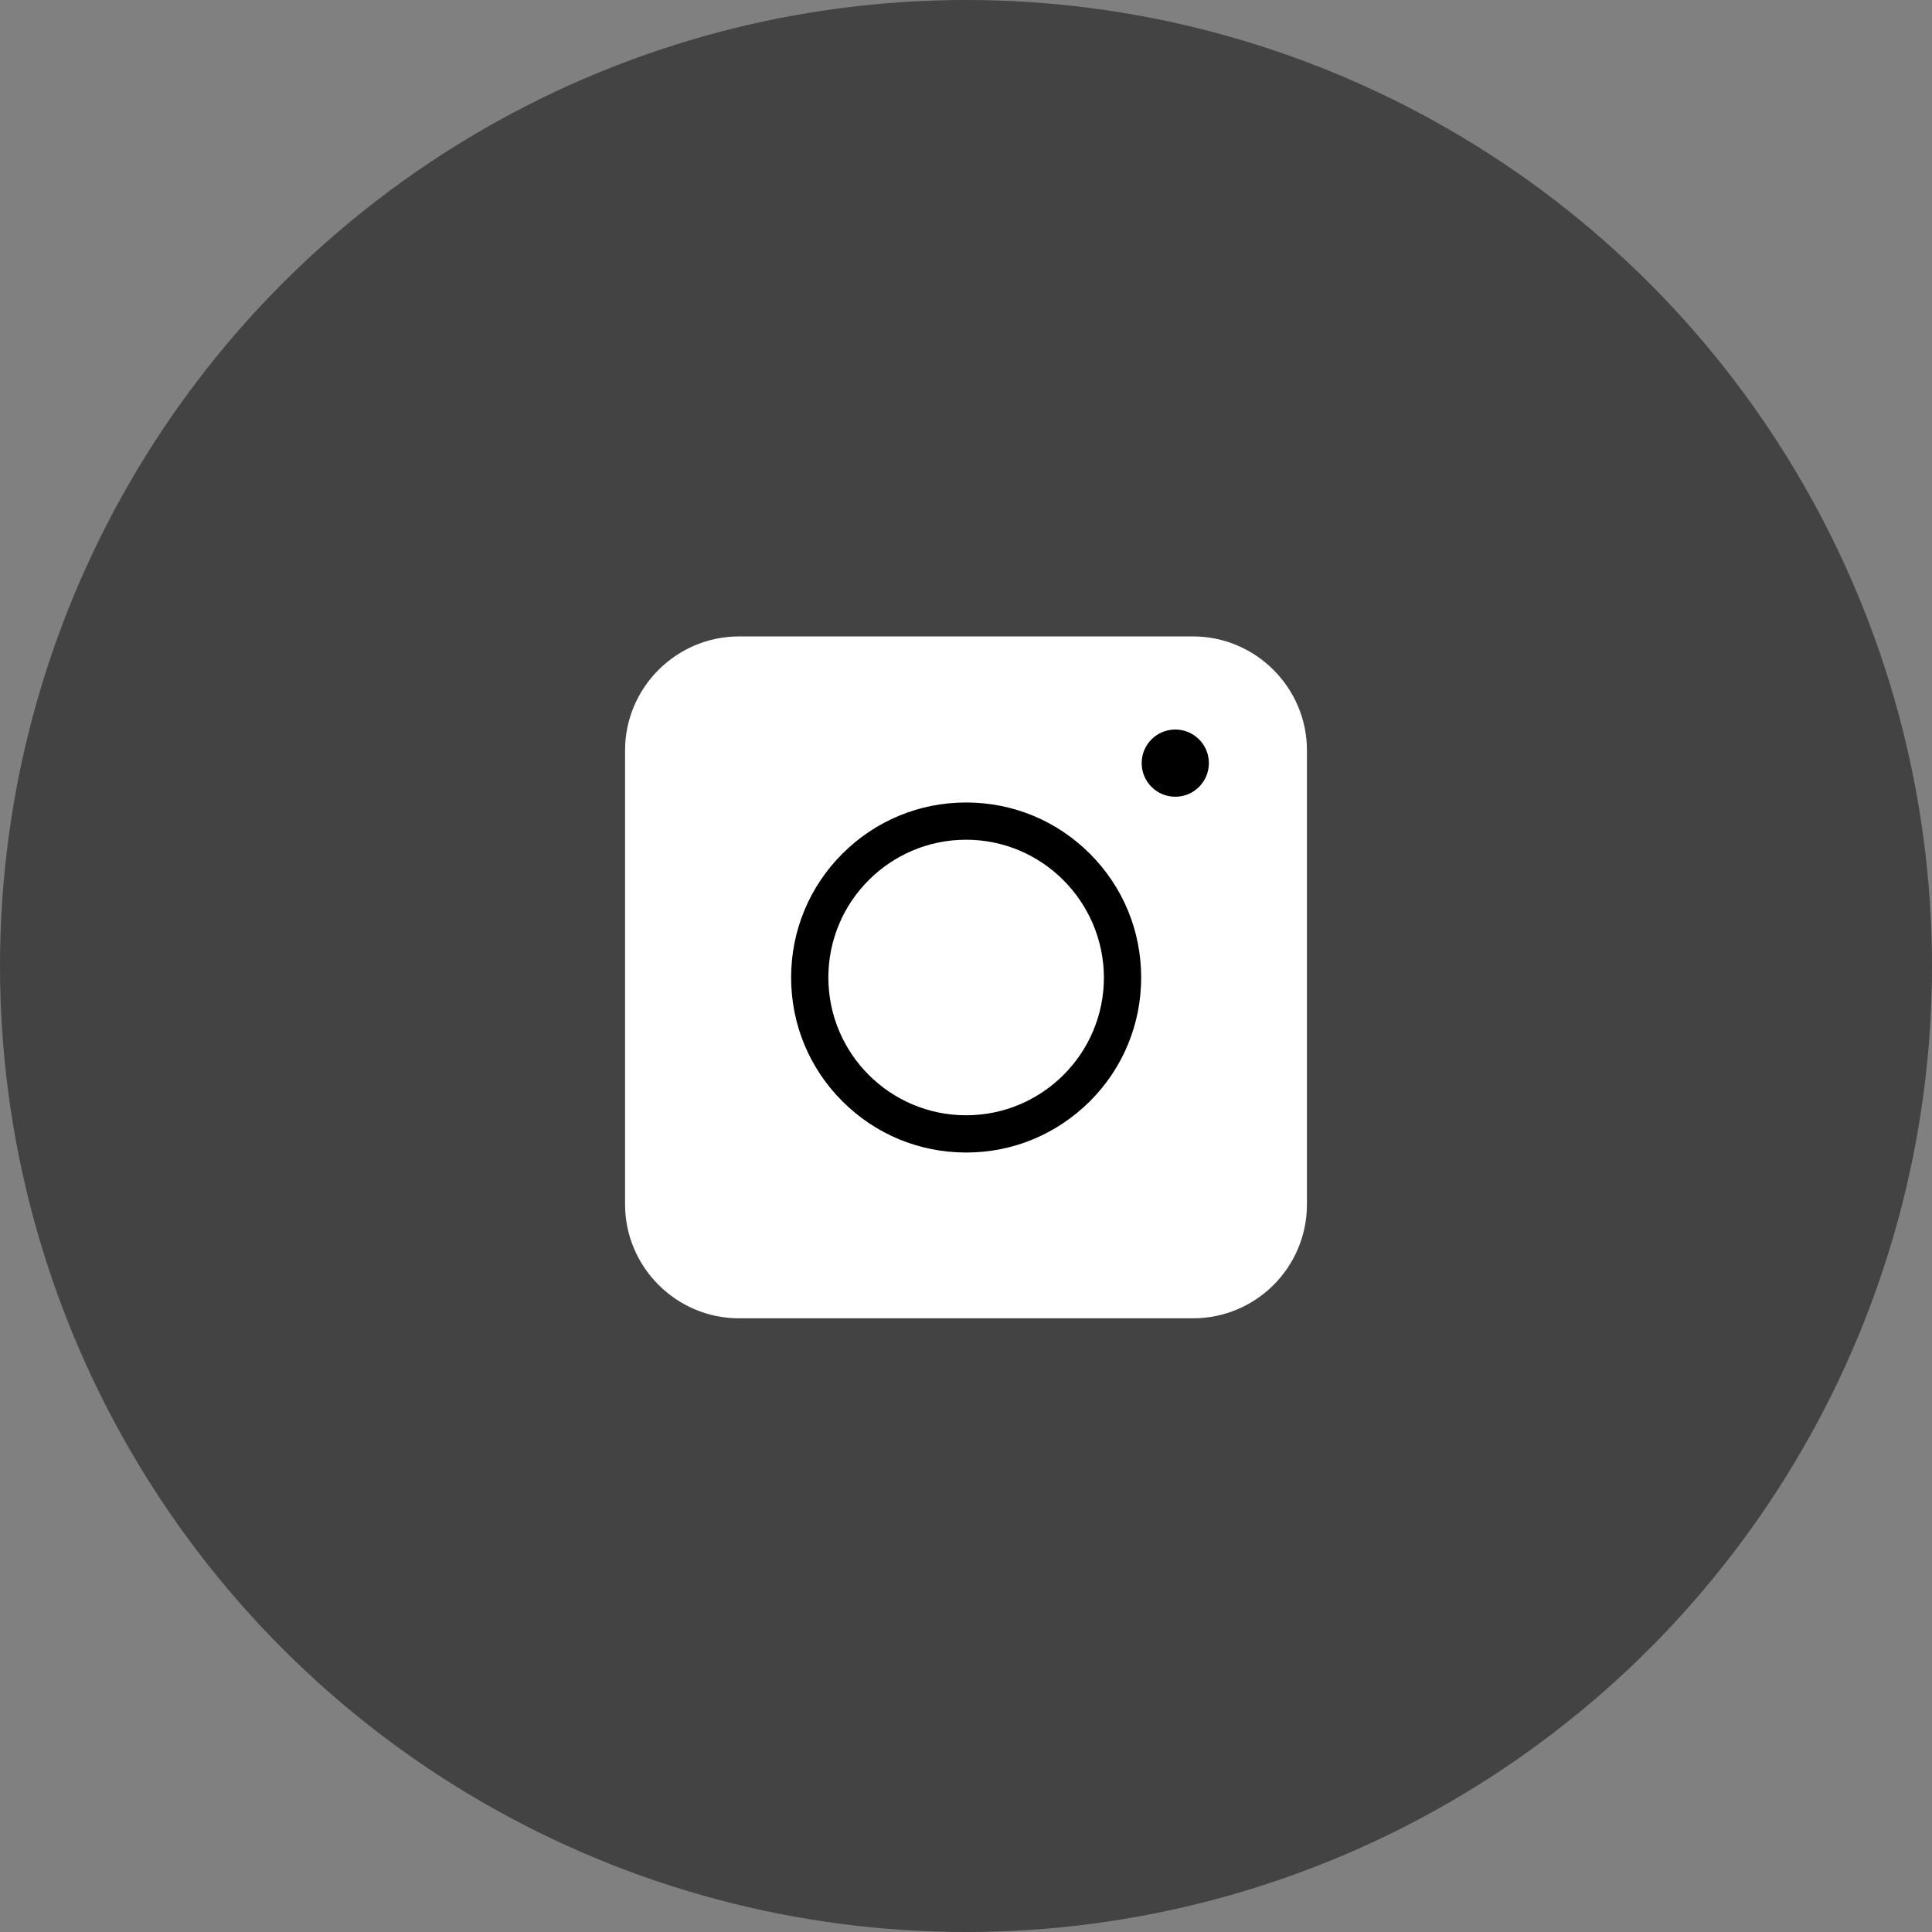<?xml version="1.0" encoding="UTF-8"?> <svg xmlns="http://www.w3.org/2000/svg" width="170" height="170" viewBox="0 0 170 170" fill="none"><rect x="0" y="0" width="170" height="170" fill="#808080" stroke="none"/><circle cx="85" cy="85" r="85" fill="#434343"></circle><path d="M104.971 116H65.029C59.509 116 55 111.491 55 105.971V66.029C55 60.509 59.509 56 65.029 56H104.971C110.491 56 115 60.509 115 66.029V105.971C115 111.515 110.515 116 104.971 116Z" fill="white"></path><path d="M85.012 101.413C80.897 101.413 77.029 99.811 74.121 96.903C71.214 93.996 69.612 90.127 69.612 86.012C69.612 81.897 71.214 78.029 74.121 75.121C77.029 72.214 80.897 70.612 85.012 70.612C89.127 70.612 92.996 72.214 95.903 75.121C98.811 78.029 100.413 81.897 100.413 86.012C100.413 90.127 98.811 93.996 95.903 96.903C92.971 99.811 89.127 101.413 85.012 101.413ZM85.012 73.889C78.335 73.889 72.889 79.31 72.889 86.012C72.889 92.69 78.31 98.135 85.012 98.135C91.69 98.135 97.136 92.715 97.136 86.012C97.111 79.335 91.69 73.889 85.012 73.889Z" fill="black"></path><path d="M103.415 70.106C105.048 70.106 106.371 68.782 106.371 67.149C106.371 65.516 105.048 64.192 103.415 64.192C101.781 64.192 100.458 65.516 100.458 67.149C100.458 68.782 101.781 70.106 103.415 70.106Z" fill="black"></path></svg> 